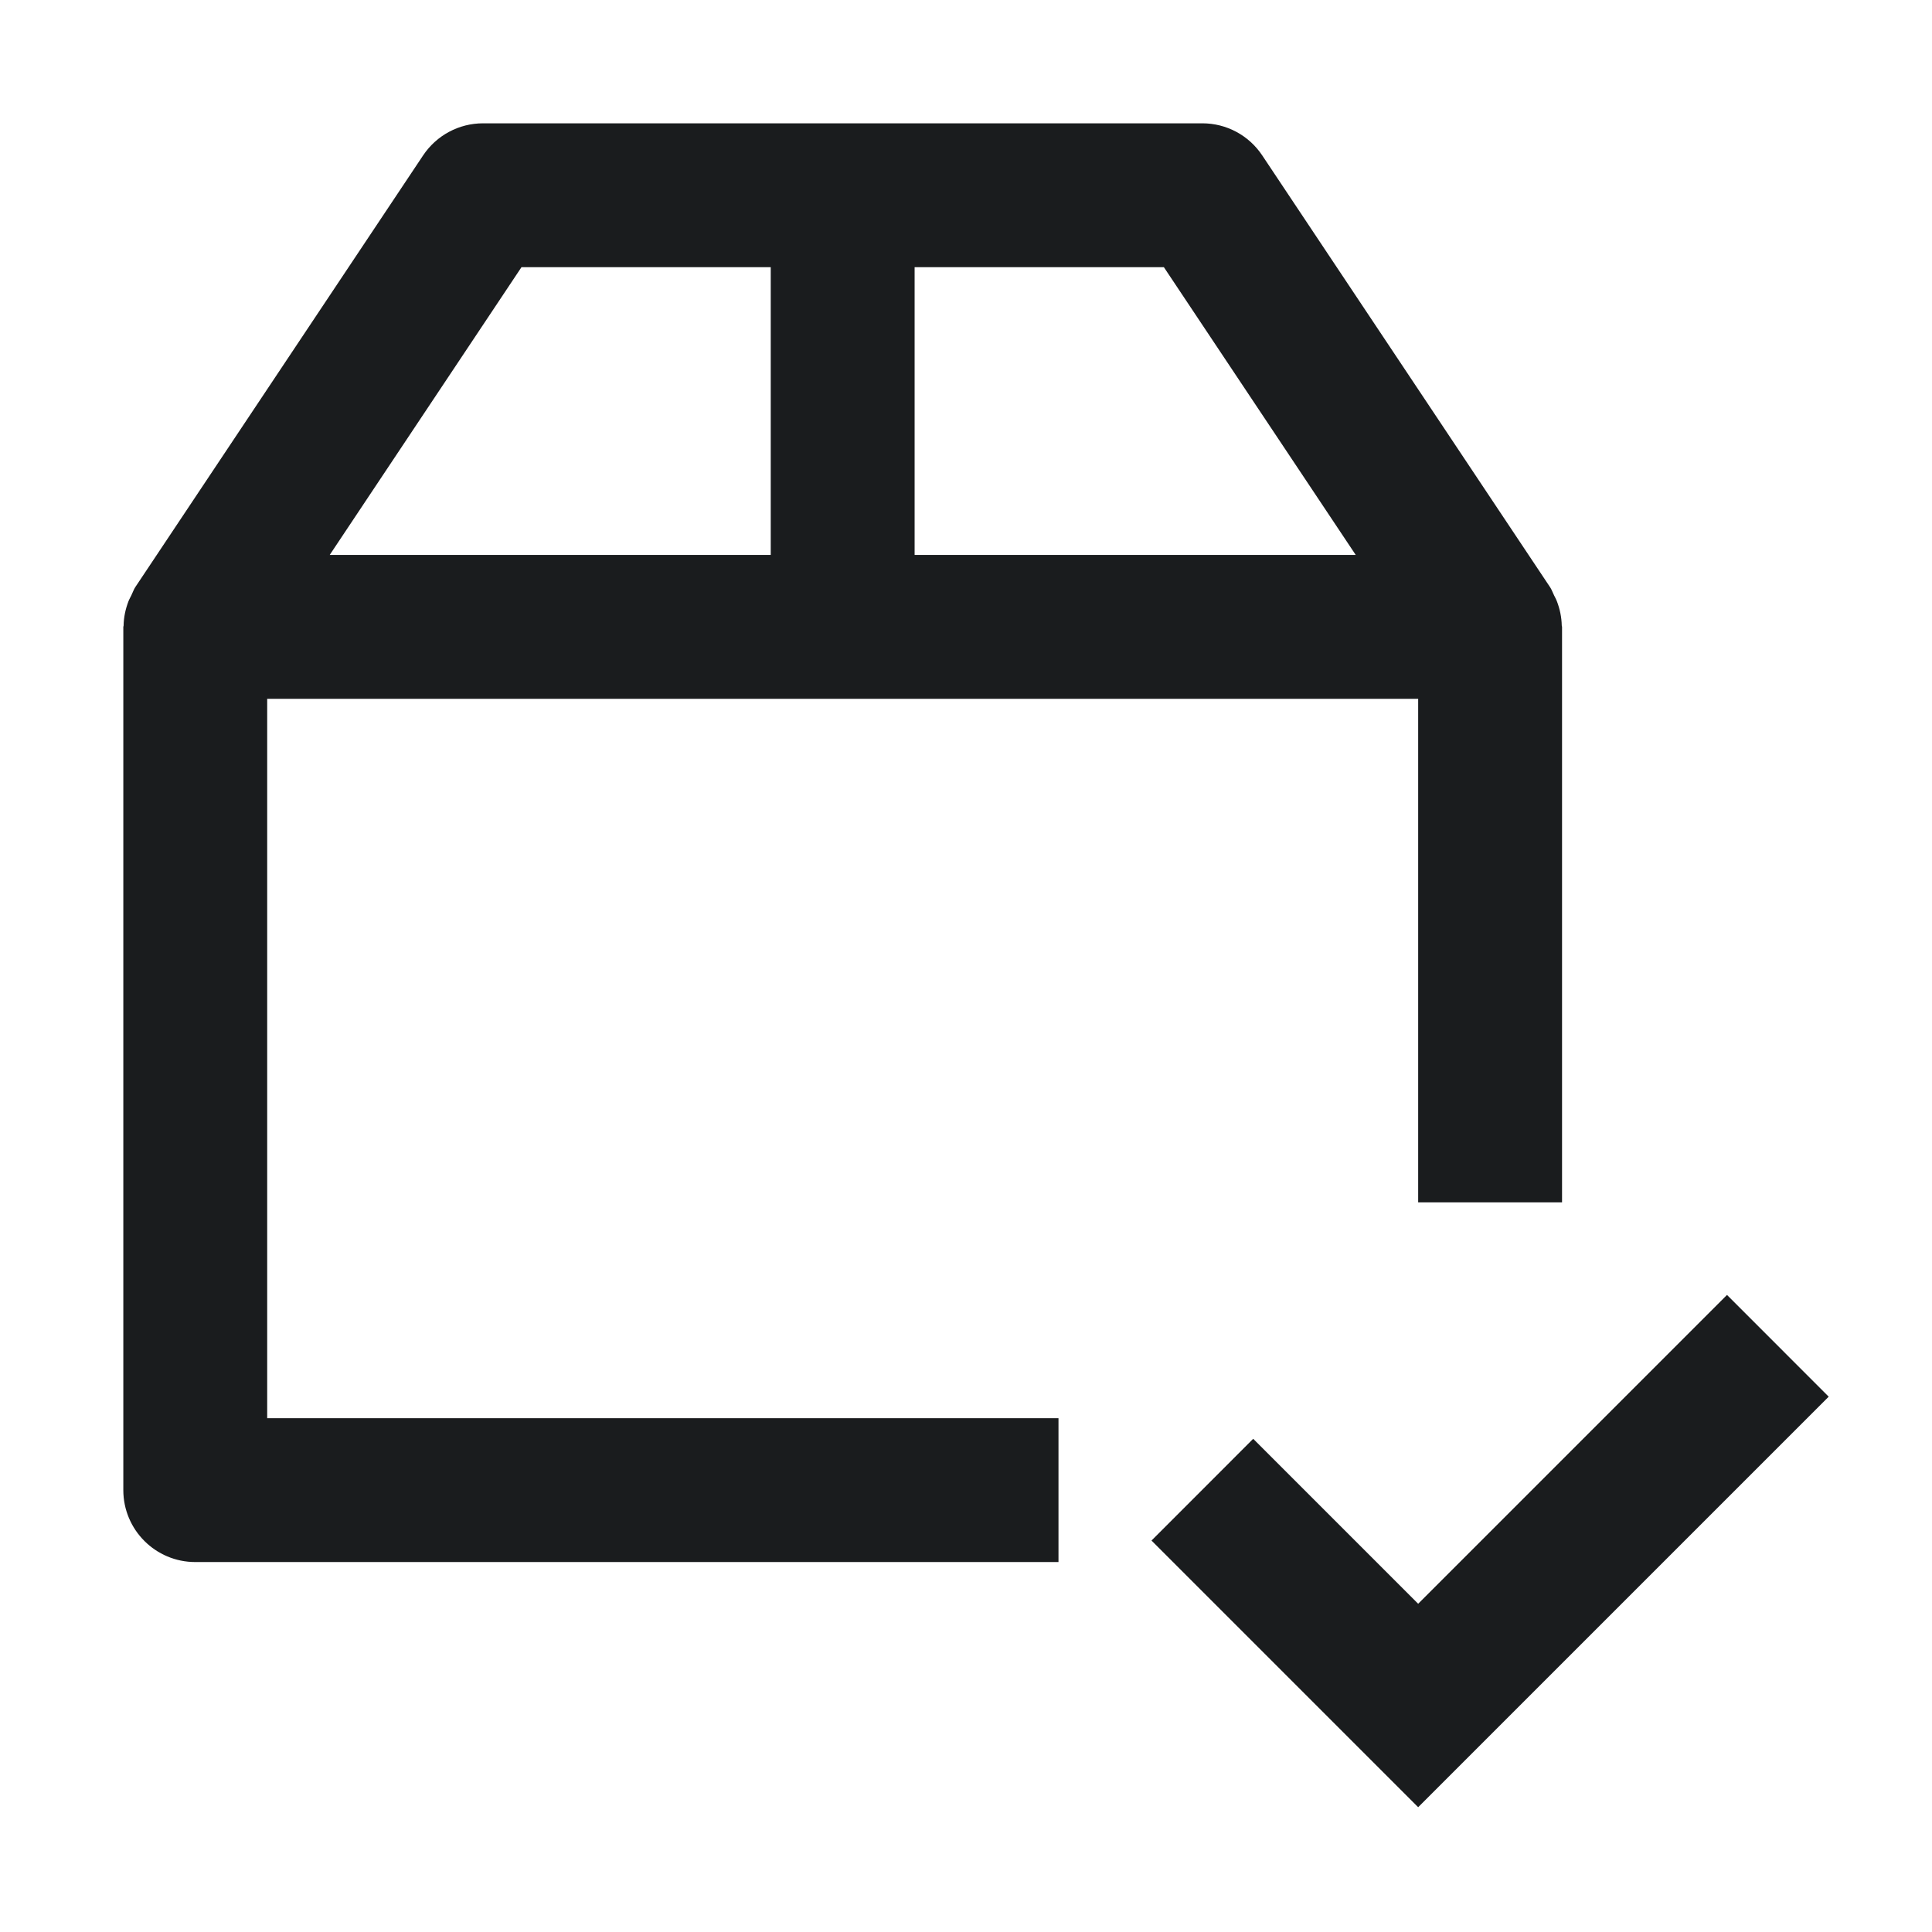<svg xmlns="http://www.w3.org/2000/svg" fill="none" viewBox="0 0 47 47" height="47" width="47">
<path fill="#1A1C1E" d="M34.5 17H6.5V34.5H25.75V38H4.75C3.784 38 3 37.216 3 36.25V15.25C3 15.244 3.002 15.238 3.004 15.233C3.005 15.228 3.007 15.223 3.007 15.219C3.01 15.014 3.053 14.816 3.126 14.625C3.138 14.594 3.154 14.564 3.169 14.534C3.178 14.518 3.186 14.502 3.194 14.485C3.206 14.462 3.216 14.438 3.226 14.414C3.246 14.368 3.266 14.321 3.294 14.279L10.294 3.779C10.62 3.292 11.165 3 11.75 3H29.25C29.836 3 30.381 3.292 30.706 3.78L37.706 14.28C37.734 14.321 37.753 14.365 37.772 14.408C37.783 14.434 37.794 14.46 37.807 14.485C37.815 14.5 37.822 14.514 37.829 14.528C37.845 14.56 37.861 14.591 37.874 14.625C37.947 14.816 37.989 15.014 37.993 15.219C37.994 15.223 37.995 15.226 37.996 15.23C37.998 15.236 38 15.242 38 15.25V29.25H34.5V17ZM22.25 13.5H32.981L28.314 6.5H22.25V13.5ZM18.75 6.5H12.686L8.021 13.5H18.75V6.5Z" clip-rule="evenodd" fill-rule="evenodd"></path>
<path fill="#1A1C1E" d="M34.5 39.015L42.013 31.502L44.487 33.977L34.5 43.964L28.013 37.477L30.487 35.002L34.5 39.015Z"></path>
</svg>
